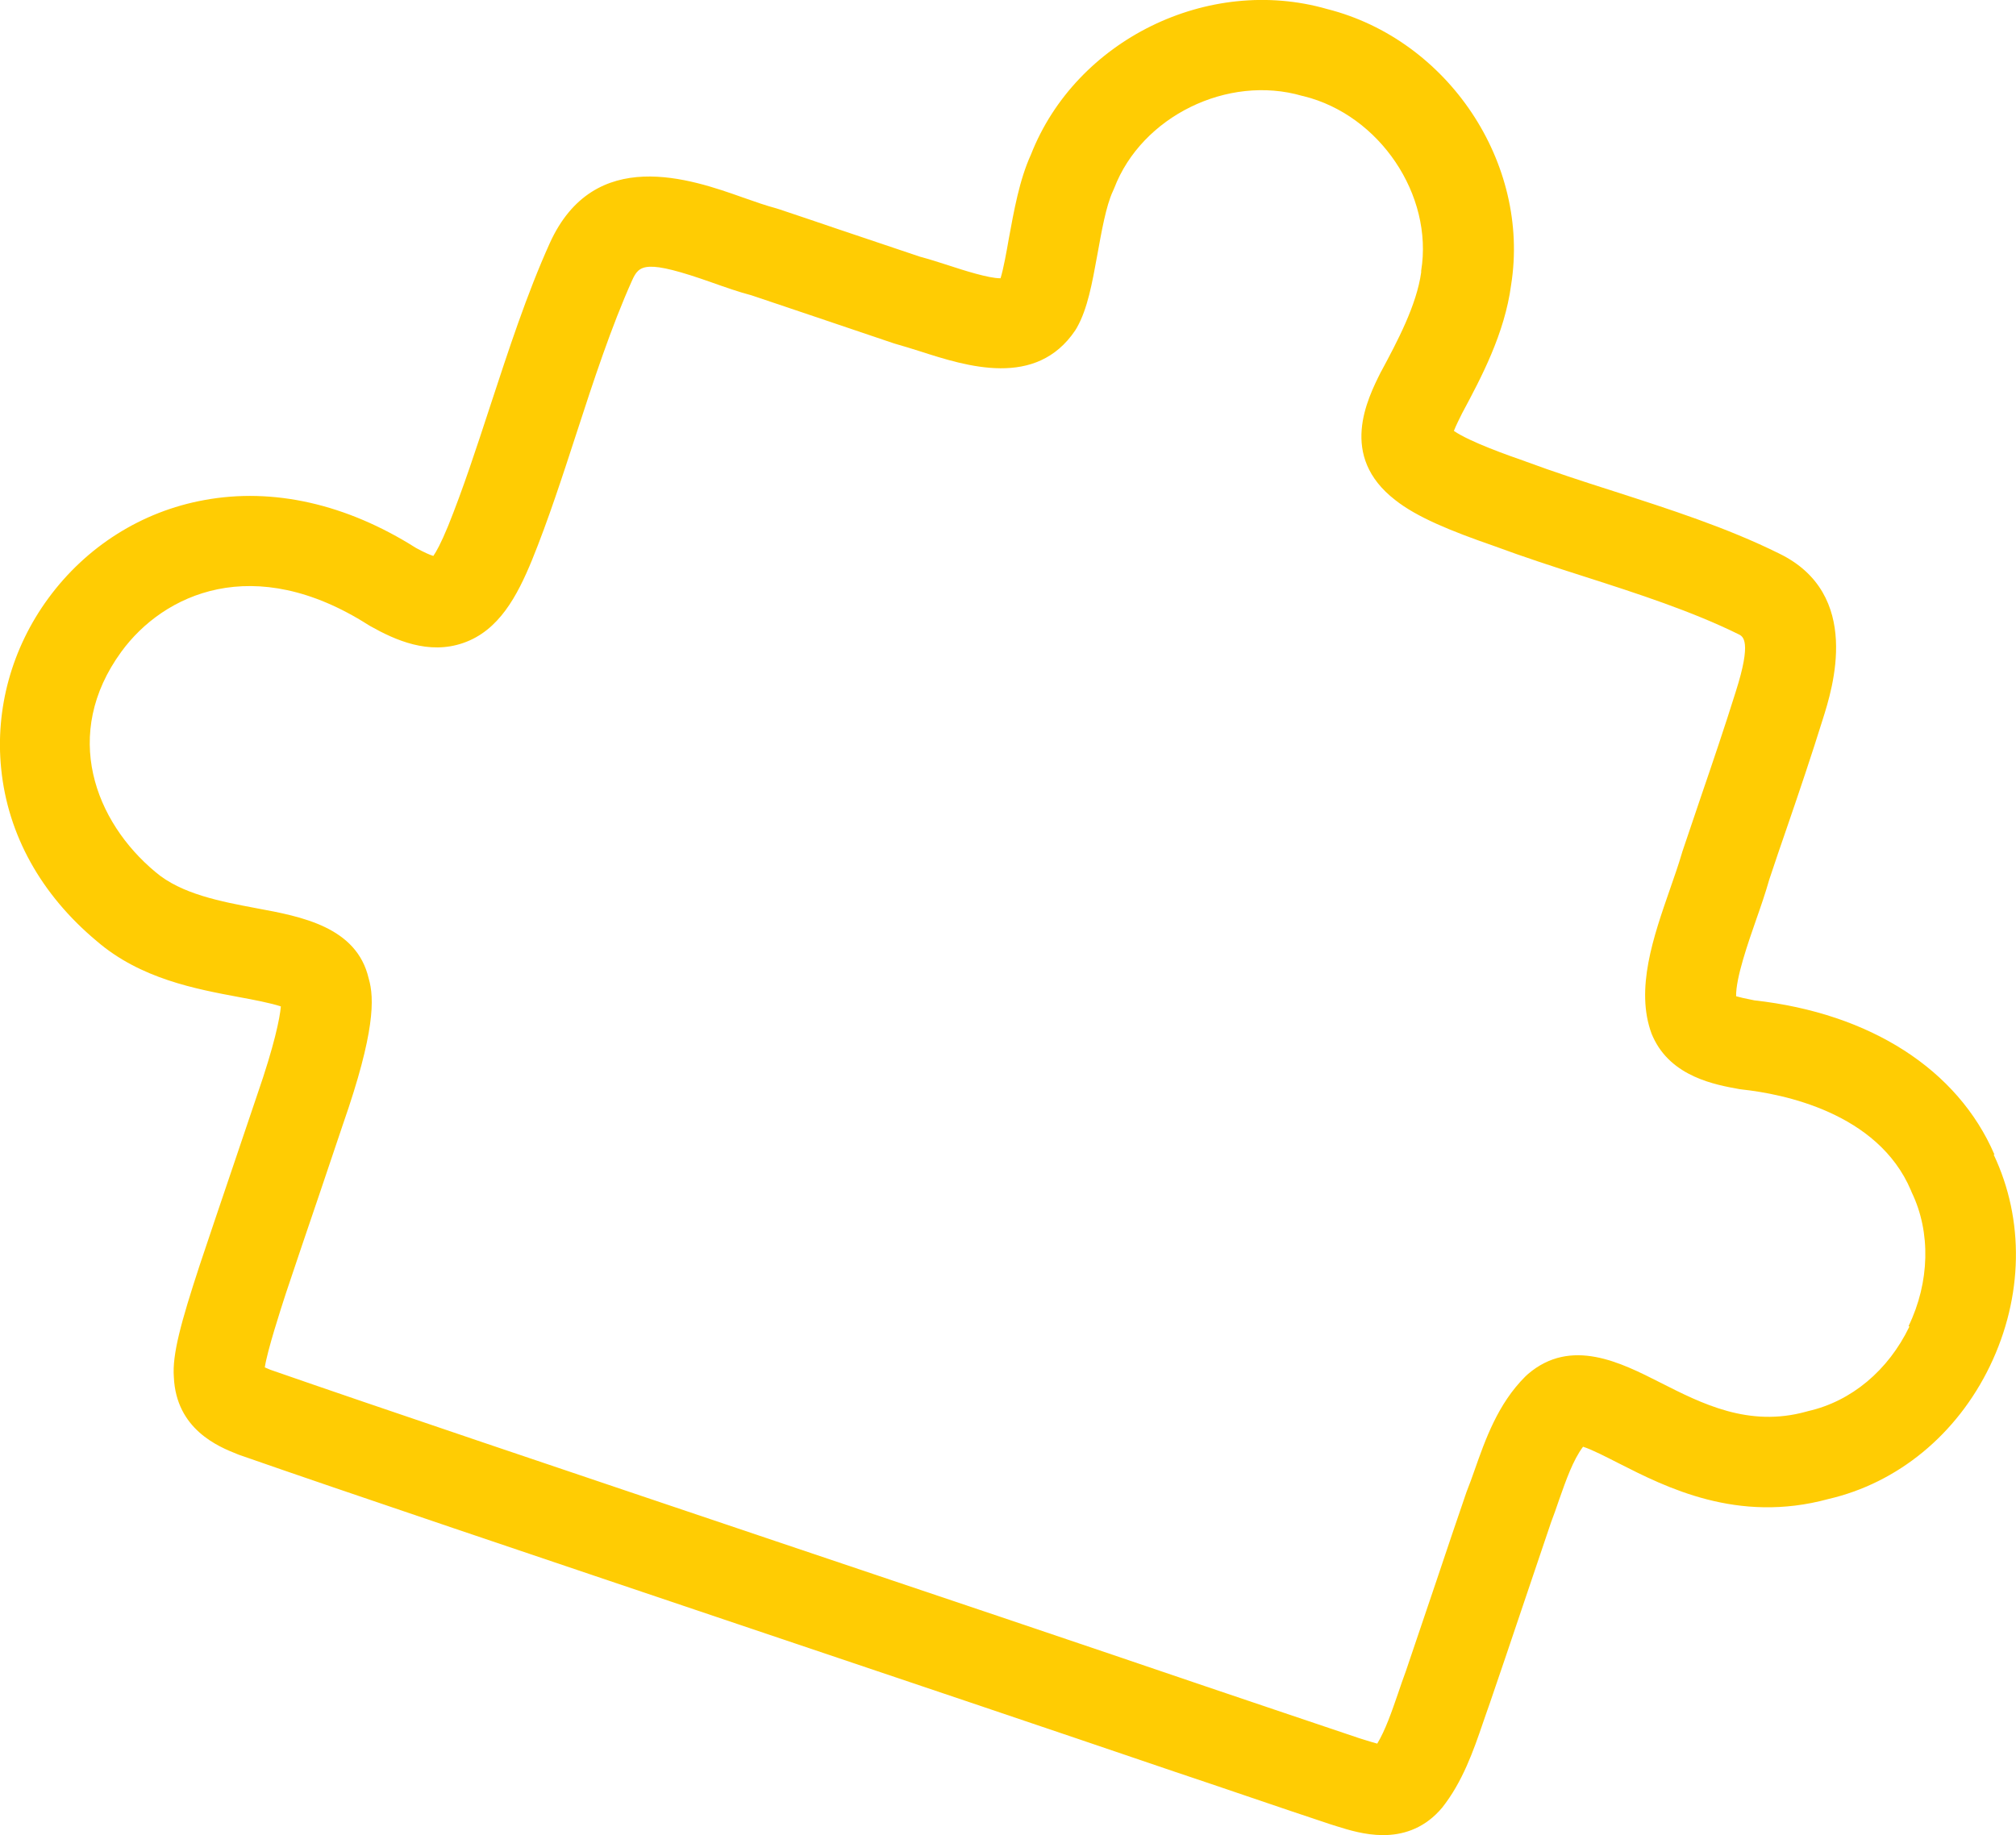 <?xml version="1.0" encoding="UTF-8"?>
<svg id="Laag_1" xmlns="http://www.w3.org/2000/svg" version="1.1" viewBox="0 0 1028.6 936.5">
  <!-- Generator: Adobe Illustrator 29.0.0, SVG Export Plug-In . SVG Version: 2.1.0 Build 186)  -->
  <defs>
    <style>
      .st0 {
        fill: #ffcc03;
      }
    </style>
  </defs>
  <path class="st0" d="M974.2,677c-10.8,22.4-29.6,38.1-51.6,43.1l-1.1.3c-29.3,8.1-53.2-4.1-74.3-14.8-20.3-10.3-45.6-23.2-67.6-4.4l-1.4,1.3c-14,14-20.3,32-25.9,47.9-1.2,3.5-2.5,7-3.8,10.3l-.3.8c-4.9,14.3-10.2,29.9-15.3,45.2-5.6,16.5-11,32.6-15.6,46.1-1.4,3.7-2.7,7.6-4,11.4-3.3,9.6-6.5,18.8-10.6,25.6-2-.5-4.4-1.3-6.1-1.8-1.1-.3-2.1-.7-3.2-1-11.1-3.7-25.6-8.6-43-14.5-10.9-3.7-23-7.8-35.8-12.1-62.8-21.4-142.1-48.1-218.8-73.9-105.9-35.7-206-69.4-257.9-87.5-1.1-.5-2-.9-2.8-1.2,1.3-8.6,8.1-29.6,10.8-37.9,4.9-14.6,10.8-32.2,16.9-50,4.2-12.4,8.4-24.9,12.3-36.5,16.2-46.5,16-64,13-74.1-6.1-26.3-34.4-31.6-57.2-35.8-18-3.4-38.4-7.2-51.6-18.5-30.8-25.6-48.1-70.3-17.4-112.4,21.6-29.6,67.6-50.9,126-13.7l1,.6c12.8,7.2,29.8,14.8,47.5,8.6,18.2-6.3,27.5-24,35-42.2,8.3-20.4,15.6-42.9,22.7-64.7,8.7-26.8,17.8-54.5,28.4-78.1,3.6-8,6.7-11,41.1,1.2,6.5,2.3,13.3,4.7,19.8,6.4,9.3,3.1,19.2,6.5,29.1,9.8,14.5,4.9,29.2,9.9,42.6,14.4l1.2.4c4.3,1.2,8.7,2.6,13.2,4,23.6,7.6,59.1,19,79.1-10.7l.9-1.5c5.4-9.6,7.7-22.4,10.4-37.2,2.1-11.6,4.4-24.8,7.9-32.3l.7-1.6c14-36.6,57.9-58.1,95.8-47.1l.9.2c38.7,9.6,66.2,50.4,59.9,89.1v.8c-2.3,16.7-12.2,35.3-20.2,50.2l-.3.5c-7,14-21.7,43.1,7.3,65.5,11,8.7,28.1,15.7,50.3,23.4,15.1,5.6,31,10.8,46.4,15.7,26.8,8.6,54.6,17.6,78.5,29.4,2.2,1.1,6.8,3.3-1.5,29.3-5.5,17.6-11.8,36.2-18,54.3-3.1,9.1-6.2,18.3-9.2,27.2l-.3,1c-1.6,5.5-3.8,11.8-6.1,18.4-8.3,23.9-17.8,50.9-9.3,73.7l.7,1.6c9.3,20.4,31.9,24.4,44.1,26.6l1.5.2c20.2,2.2,69.1,11.6,86,51.5l.4,1c9.8,20.3,9.2,45.8-1.6,68.2M1017.6,589.2c-18.7-43.4-63.3-72.1-122.5-78.7-4.7-.9-7.6-1.6-9.3-2.1-.2-9.3,6.2-27.5,10.2-39,2.4-6.8,4.8-13.8,6.7-20.5,2.9-8.7,5.9-17.6,9-26.5,6.3-18.3,12.7-37.3,18.3-55.3,5-15.8,20.3-63.9-22.2-84.6-26.8-13.3-56.2-22.7-84.7-31.9-15.7-5-30.4-9.8-44.7-15.1l-.5-.2c-7.8-2.7-27.8-9.7-36.1-15.4,1-2.6,2.8-6.2,4.2-9,9.7-18.1,21.7-40.6,25-65.5,9.9-62.2-32.2-125.2-93.9-140.8-60.7-17.4-128.2,15.8-151.1,74.3-5.9,12.9-8.7,28.9-11.3,43-1.1,6.3-2.7,15.3-4.2,20.1h-.2c-5.9,0-18.5-4-26.4-6.6-4.7-1.5-9.6-3.1-14.5-4.4-13.2-4.4-27.6-9.3-41.9-14.1-10.2-3.5-20.4-6.9-29.9-10.1l-1.6-.5c-4.9-1.3-10.7-3.3-16.9-5.5-26.5-9.4-75.9-26.8-98.6,23.3-11.7,25.9-21.1,54.8-30.3,82.8-7.2,22-14,42.8-21.6,61.6-3.7,9-6.1,13.2-7.5,15.2-1.7-.5-4.5-1.7-8.9-4.1-35.4-22.4-72.8-30.9-108-24.4-31.9,5.8-60.2,23.7-79.6,50.2C6,330.8-2.5,361.7.6,392.3c3.4,33.8,20.4,64.3,48.8,88,22.3,19.2,50.4,24.4,72.9,28.6,6.6,1.2,16,3,21,4.7-.5,6-3.4,20.1-12,44.9-4,11.8-8.2,24.3-12.4,36.7-6.1,17.9-12,35.5-17,50.4-9.6,29.3-14.1,45.7-13.2,57.2,1.2,26.7,22.9,35.5,32.2,39.2l1,.4c52,18.2,152.5,52,258.9,87.9,76.6,25.8,155.9,52.5,218.7,73.9,12.9,4.3,24.9,8.4,35.8,12.1,17.6,6,32.4,11,43.6,14.7l3.5,1.1c5.5,1.7,14,4.4,23.3,4.4s19.8-2.8,28.6-12.3l1.5-1.7c10.4-13.1,16-29.1,20.8-43.2,1.2-3.6,2.5-7.1,3.7-10.6l.2-.6c4.7-13.7,10.2-29.9,15.8-46.6,5.1-15.1,10.3-30.5,15.1-44.7,1.4-3.6,2.7-7.4,4-11.2,3.7-10.5,7.2-20.5,12.3-27.3,4.5,1.4,12.2,5.4,18.1,8.4,24.2,12.3,60.7,30.9,107,18.3,35.5-8.2,65.6-32.9,82.5-67.9,17-35.3,17.7-74.6,1.9-107.9"/>
</svg>